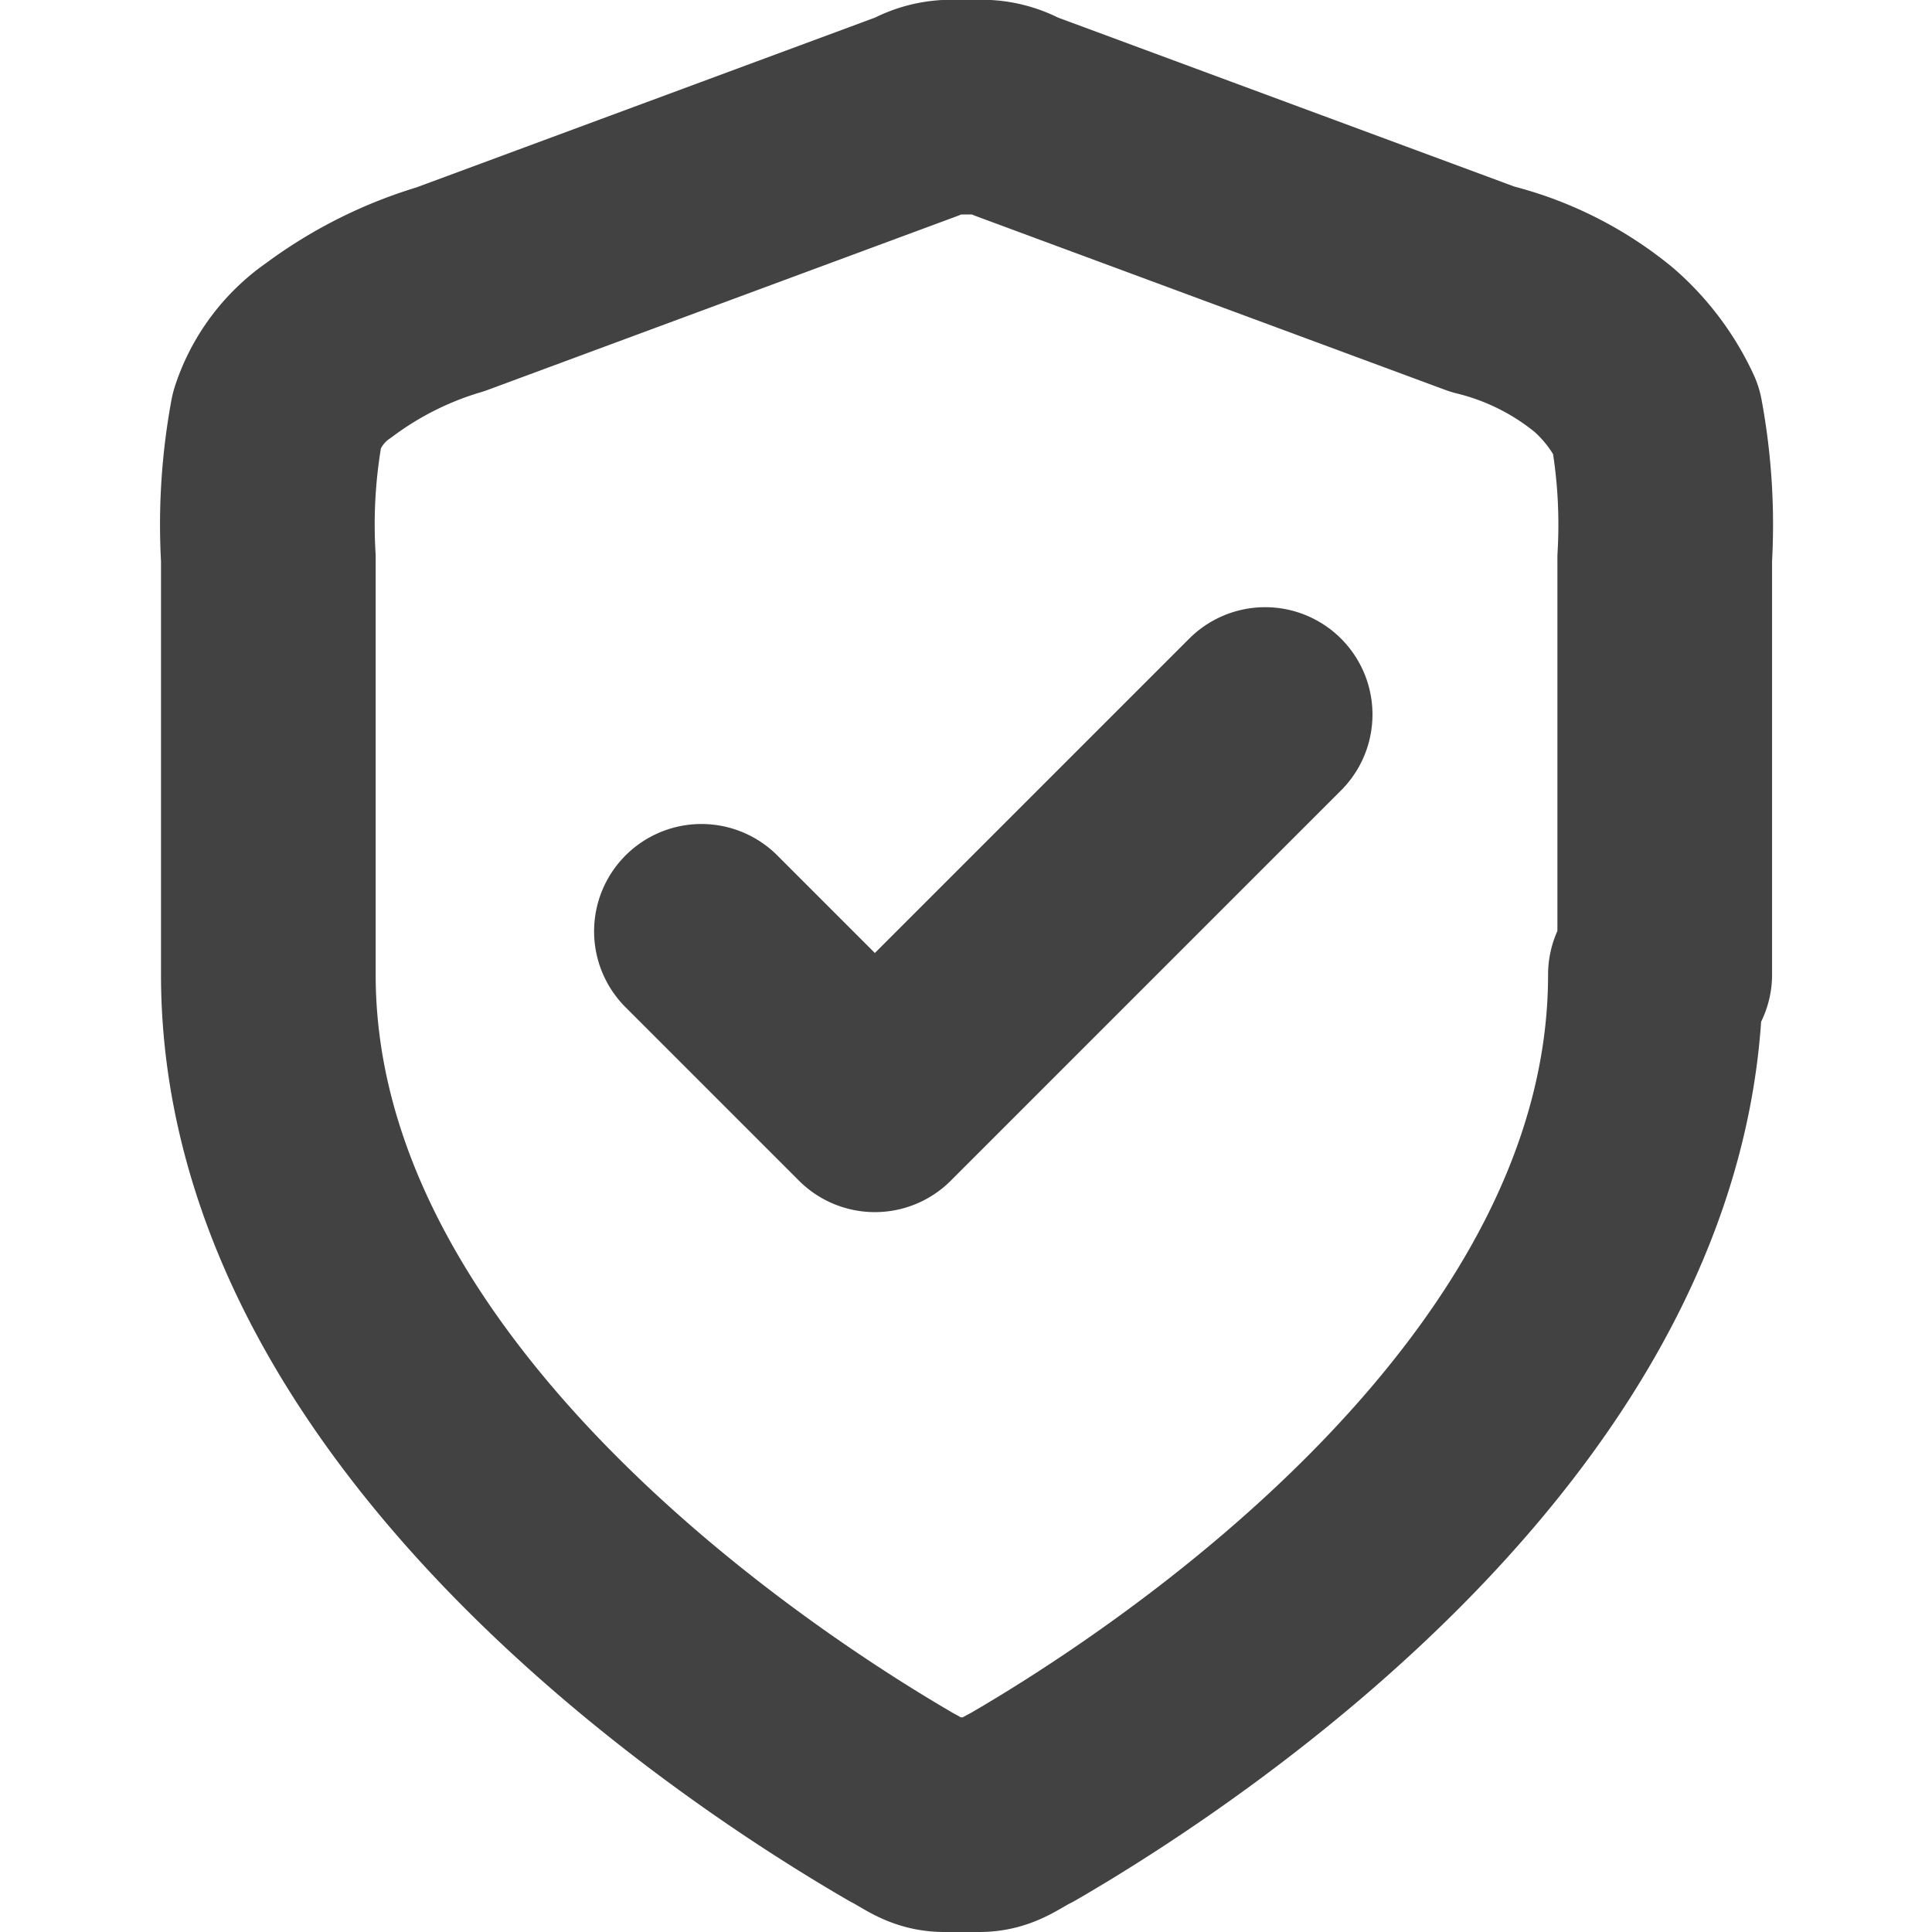<svg xmlns="http://www.w3.org/2000/svg" width="18" height="18" viewBox="0 0 18 18"><defs><style>.a,.b{fill:none;}.b{stroke:#424242;stroke-linecap:round;stroke-linejoin:round;stroke-width:2px;}</style></defs><g transform="translate(-375 -1436)"><rect class="a" width="18" height="18" transform="translate(375 1436)"/><path class="b" d="M3512.04,4195.677l1.616,1.616,3.636-3.636m3.636,2.424c0,3.959-4.364,6.868-5.9,7.757-.162.081-.242.162-.4.162h-.323c-.162,0-.242-.081-.4-.162-1.535-.889-5.9-3.8-5.9-7.757V4192.2a5.384,5.384,0,0,1,.081-1.293,1.256,1.256,0,0,1,.485-.646,3.607,3.607,0,0,1,1.131-.566l4.364-1.616a.609.609,0,0,1,.323-.081h.242a.608.608,0,0,1,.323.081l4.364,1.616a2.846,2.846,0,0,1,1.131.566,1.949,1.949,0,0,1,.485.646,5.382,5.382,0,0,1,.081,1.293v3.879Z" transform="translate(-3130.505 -2751)"/></g></svg>